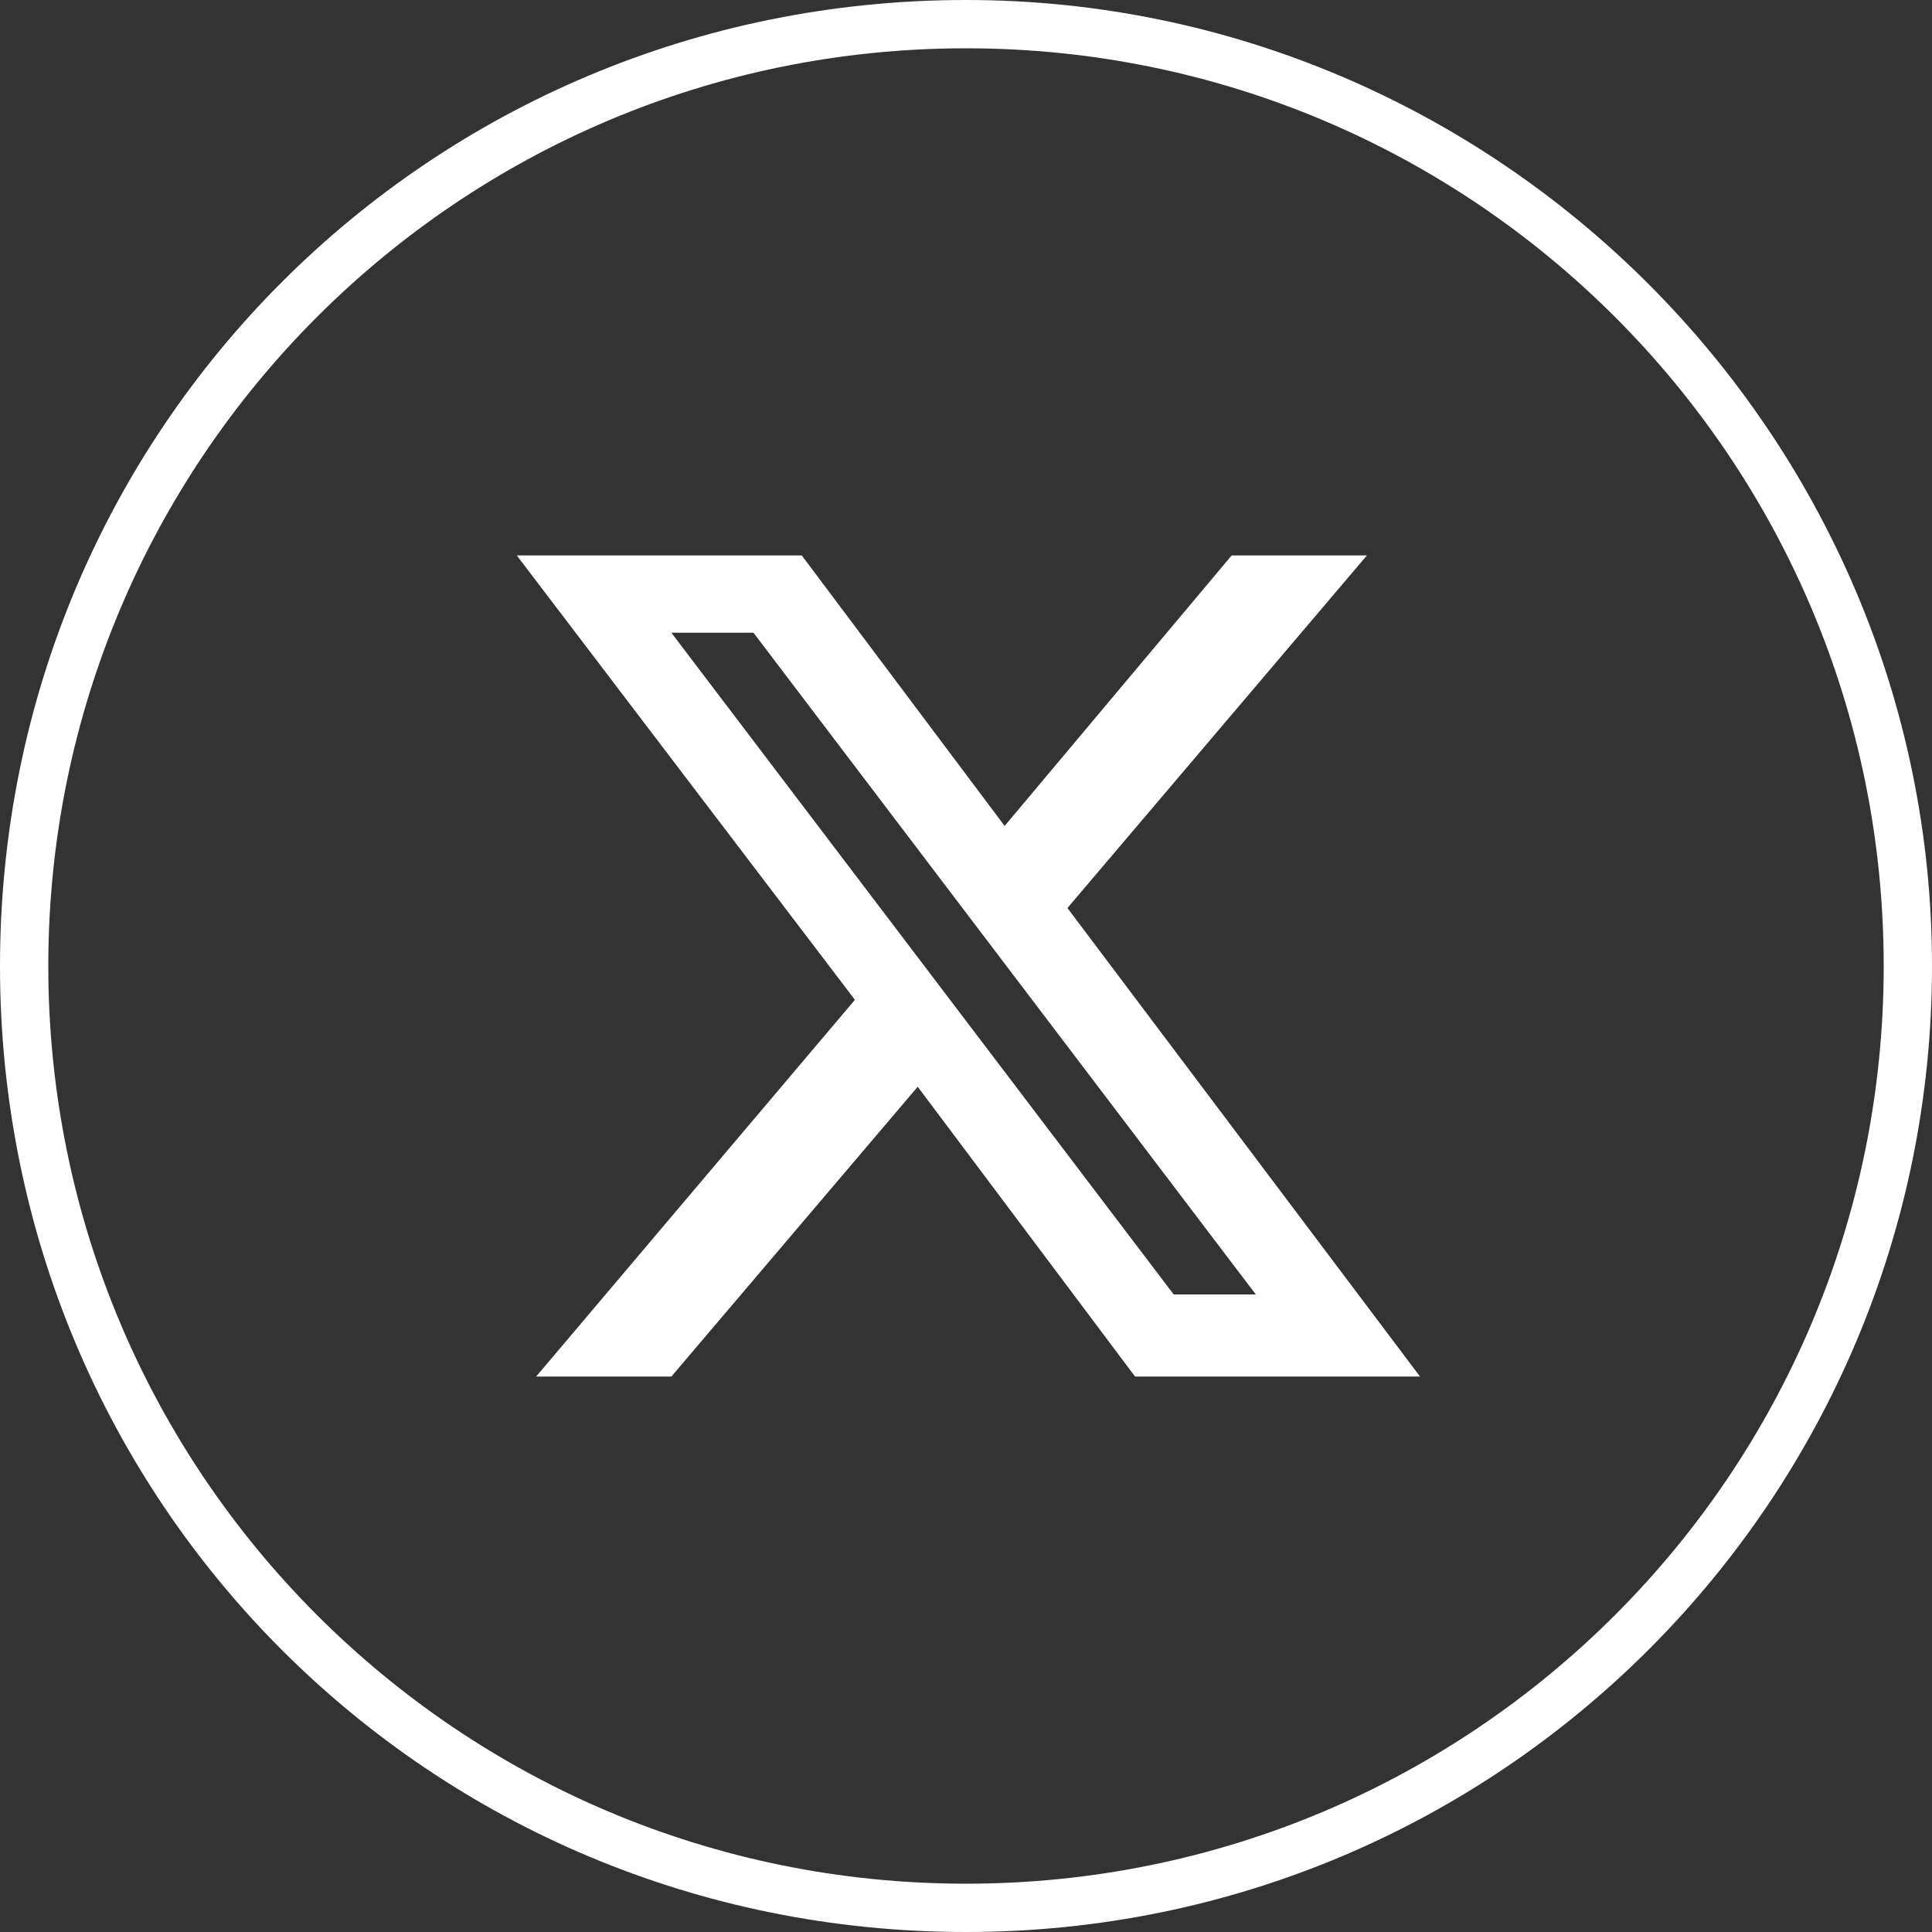 <?xml version="1.0" encoding="UTF-8"?>
<svg id="a" xmlns="http://www.w3.org/2000/svg" version="1.1" viewBox="0 0 40 40">
  <rect x="0" y="0" width="40" height="40" fill="#333333" stroke="none"/>
  <!-- Generator: Adobe Illustrator 29.1.0, SVG Export Plug-In . SVG Version: 2.1.0 Build 142)  -->
  <defs>
    <style>
      .st0 {
        fill: #fff;
      }
    </style>
  </defs>
  <path class="st0" d="M20,1c10.5,0,19,8.5,19,19s-8.5,19-19,19S1,30.5,1,20,9.5,1,20,1M20,0C8.9,0,0,8.9,0,20s8.9,20,20,20,20-9,20-20S31,0,20,0h0Z"/>
  <path class="st0" d="M29.4,28.5l-7.3-9.7,6.2-7.3h-2.8l-4.7,5.6-4.2-5.6h-5.9l7,9.2-6.6,7.8h2.8l5.1-6,4.5,6h6ZM15.6,13.1l10.4,13.7h-1.7l-10.4-13.7h1.7Z"/>
</svg>